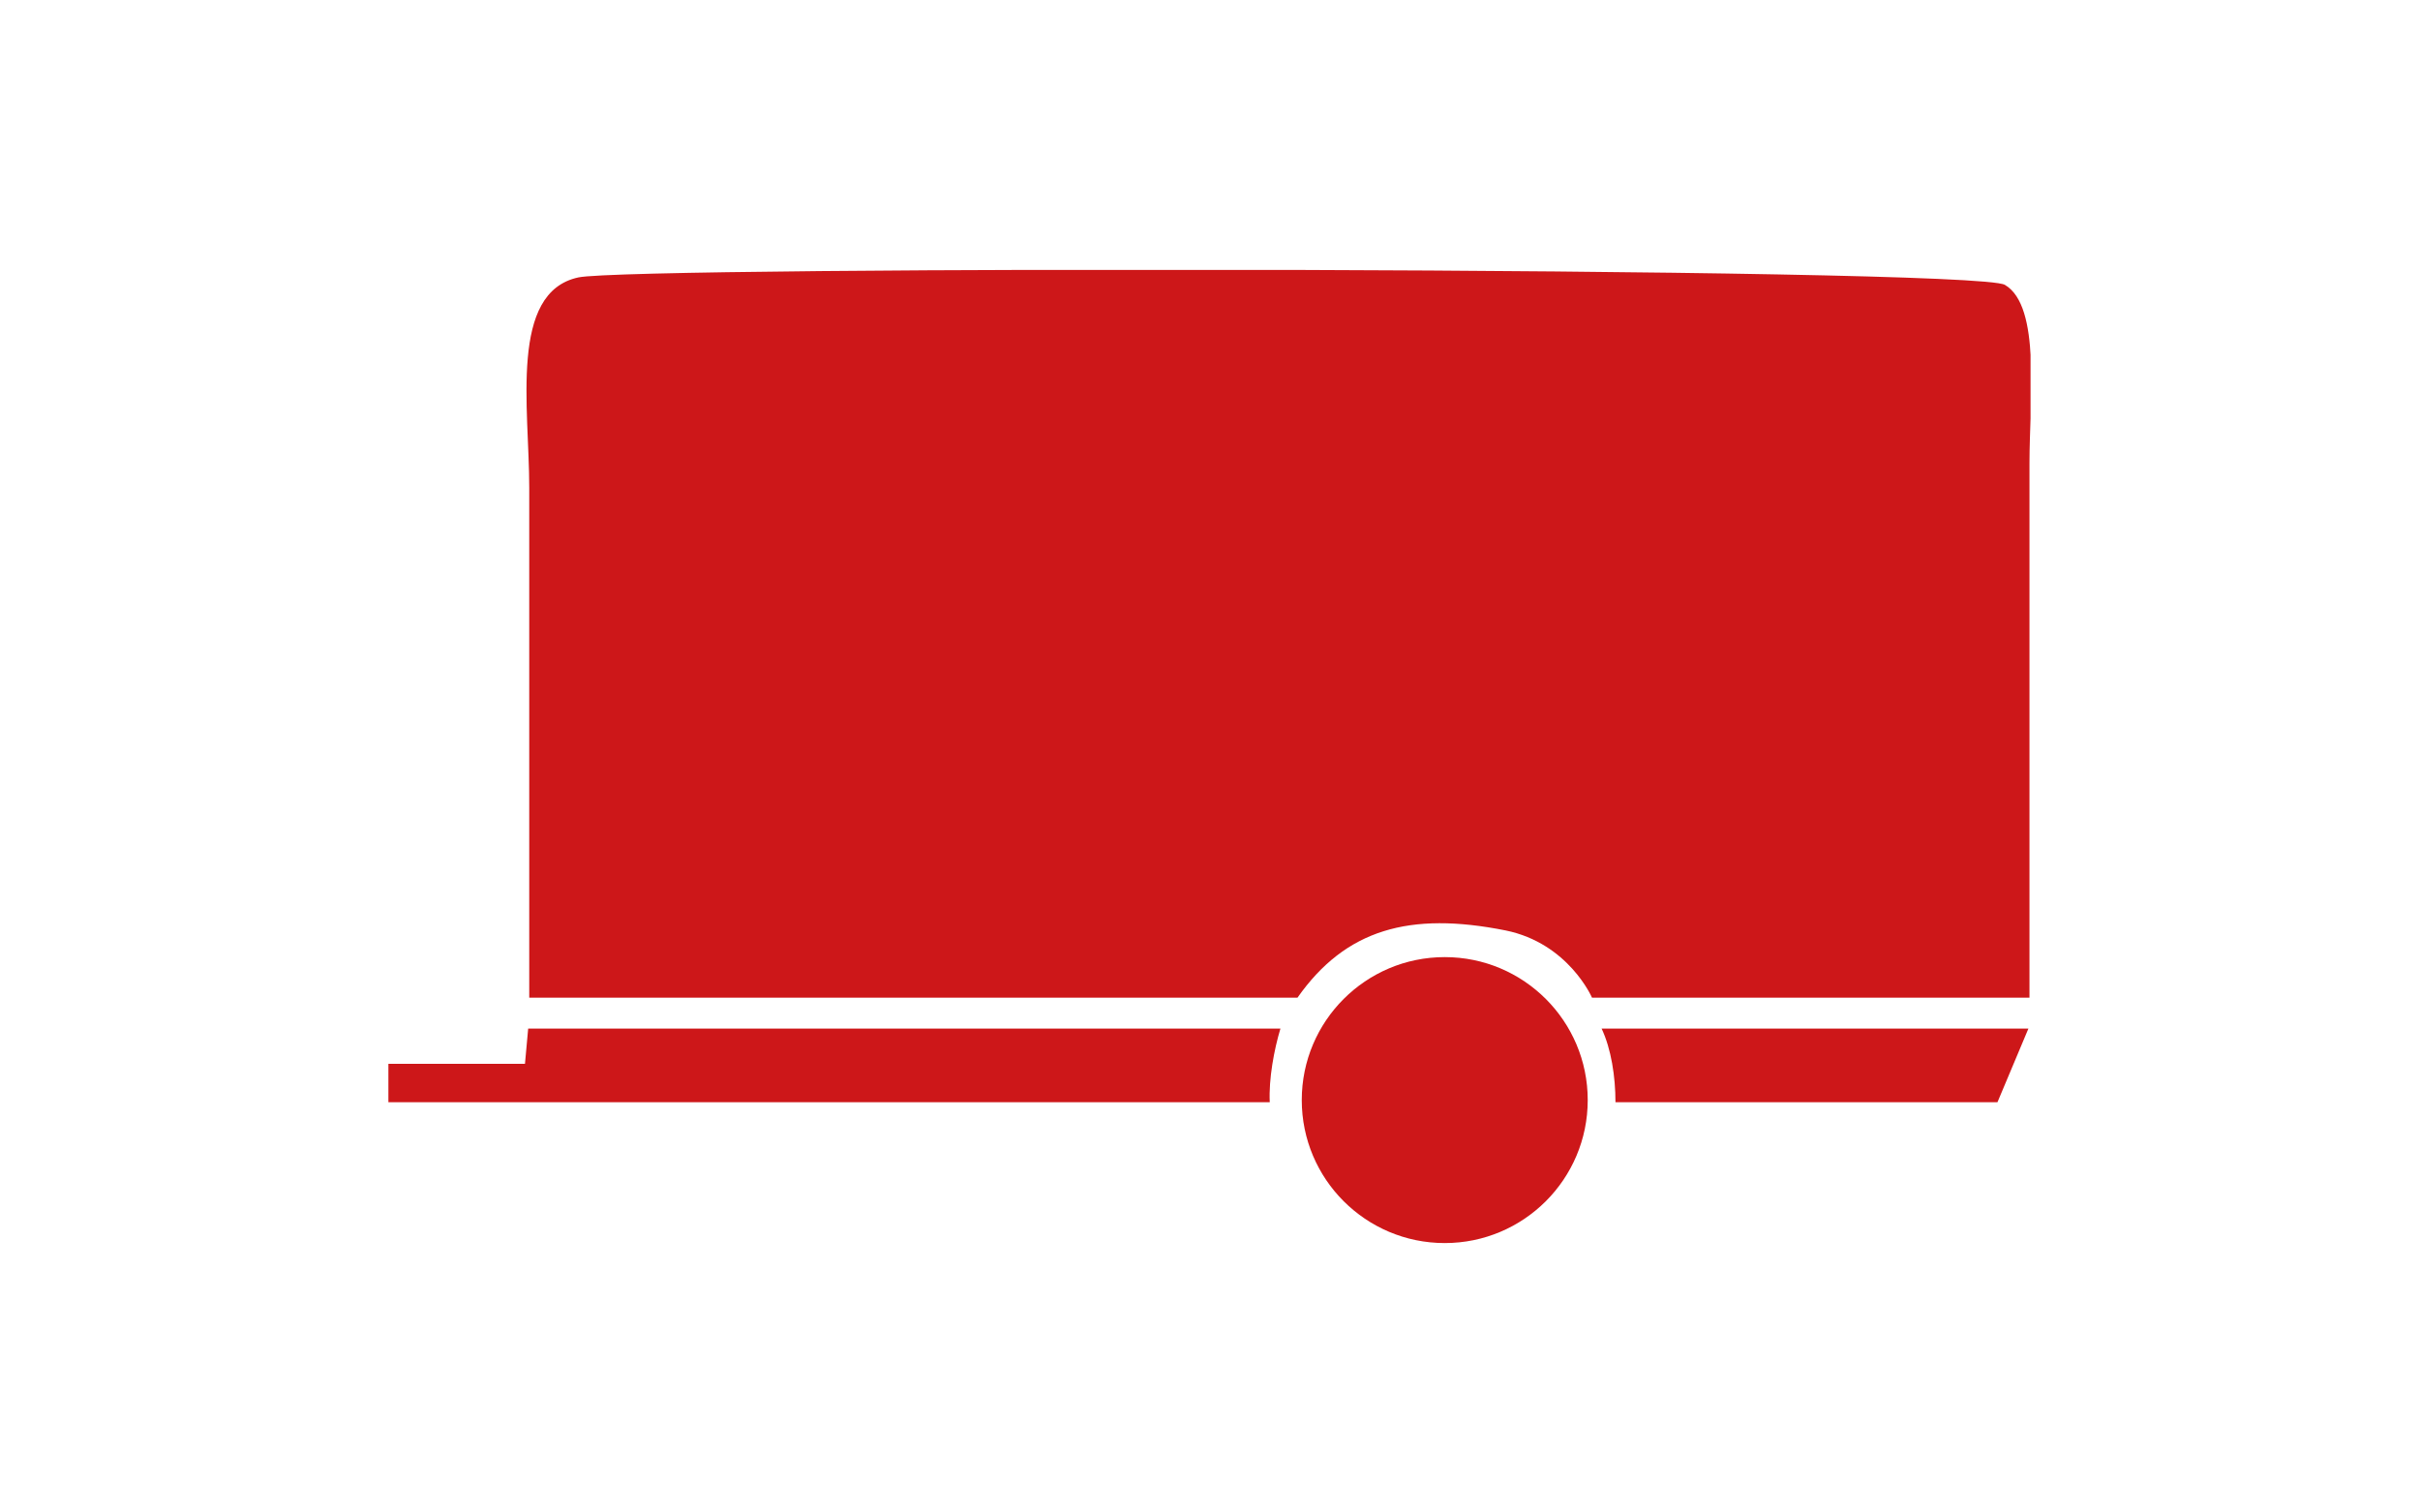 <?xml version="1.0" encoding="UTF-8"?>
<svg id="Ebene_1" data-name="Ebene 1" xmlns="http://www.w3.org/2000/svg" xmlns:xlink="http://www.w3.org/1999/xlink" version="1.1" viewBox="0 0 226.8 141.7">
  <defs>
    <style>
      .cls-1 {
        fill: #cd1719;
      }

      .cls-1, .cls-2 {
        stroke-width: 0px;
      }

      .cls-3 {
        clip-path: url(#clippath);
      }

      .cls-2 {
        fill: none;
      }
    </style>
    <clipPath id="clippath">
      <rect class="cls-2" x="36.4" y="25.3" width="153.9" height="91.2"/>
    </clipPath>
  </defs>
  <g class="cls-3">
    <path class="cls-1" d="M190.2,93.5h-41s-2.2-5.1-8.1-6.3c-9-1.8-15-.1-19.5,6.3H49.6v-47.8c0-7.5-1.9-18.3,4.6-19.7,5-1.1,131-1,133.7.7,3.4,2,2.3,10.9,2.3,16.7v50.1Z"/>
    <path class="cls-1" d="M120,96.4c-.6,2-1.1,4.7-1,6.9H36.4v-3.6h12.8l.3-3.3h70.4Z"/>
    <path class="cls-1" d="M150.1,96.4h40l-2.9,6.9h-35.8c0-2.4-.4-5-1.3-6.9"/>
    <path class="cls-1" d="M148.8,103.1c0,7.4-6,13.4-13.4,13.4s-13.4-6-13.4-13.4,6-13.4,13.4-13.4,13.4,6,13.4,13.4"/>
  </g>
</svg>
